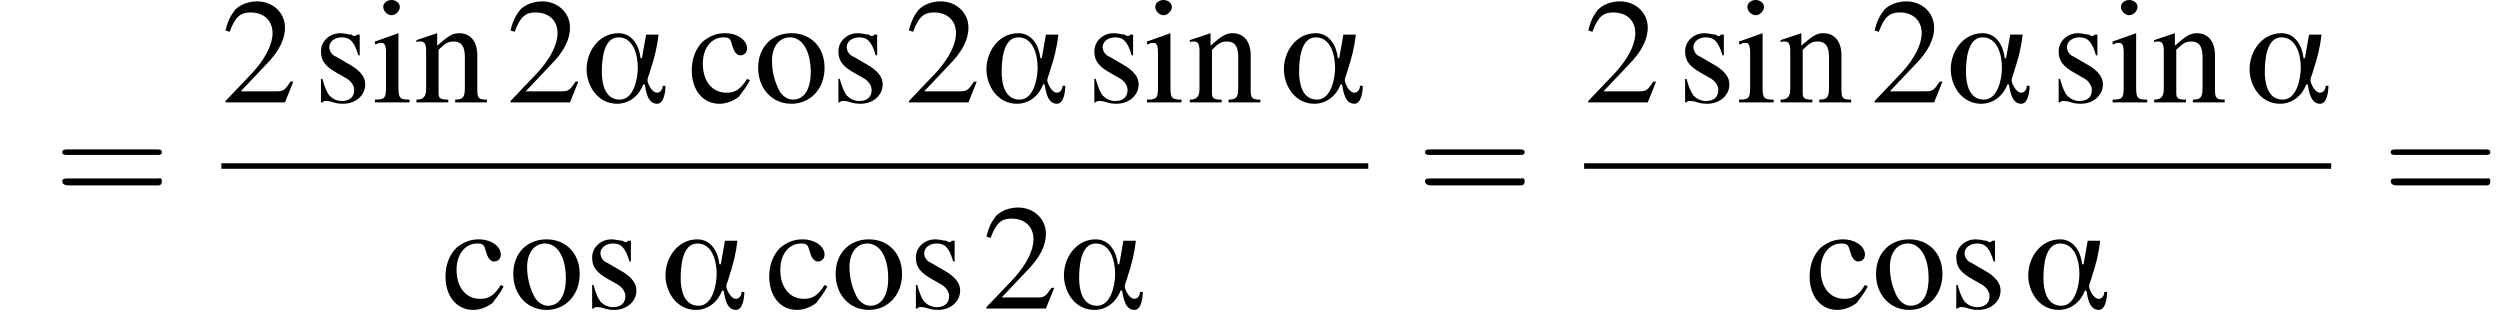<?xml version='1.0' encoding='UTF-8'?>
<!---8.4-->
<svg version='1.1' xmlns='http://www.w3.org/2000/svg' xmlns:xlink='http://www.w3.org/1999/xlink' width='180.7pt' height='23.3pt' viewBox='146.3 69.8 180.7 23.3'>
<defs>
<path id='g0-11' d='M6.1-1.2H5.9C5.9-.9 5.7-.7 5.5-.7C5.1-.7 4.8-1.4 4.8-1.6C4.8-1.8 5-2.2 5-2.3C5.3-3.2 5.5-4 5.6-4.9H4.7L4.4-3.2H4.3C4.2-4.1 3.7-5 2.7-5C1.3-5 .4-3.7 .4-2.4C.4-1.2 1.2 .1 2.6 .1C3.5 .1 4.2-.5 4.5-1.3H4.6C4.7-.8 4.8 .1 5.5 .1C6 .1 6.1-.8 6.1-1.2ZM4.1-2.5C4.1-1.7 3.8-.2 2.8-.2C1.7-.2 1.5-1.4 1.5-2.2S1.6-4.7 2.7-4.7C3.8-4.7 4.1-3.4 4.1-2.5Z'/>
<use id='g8-50' xlink:href='#g4-50'/>
<use id='g8-99' xlink:href='#g4-99'/>
<use id='g8-105' xlink:href='#g4-105'/>
<use id='g8-110' xlink:href='#g4-110'/>
<use id='g8-111' xlink:href='#g4-111'/>
<use id='g8-115' xlink:href='#g4-115'/>
<path id='g4-50' d='M5.2-1.5L5-1.5C4.6-.9 4.5-.8 4-.8H1.4L3.2-2.7C4.2-3.7 4.6-4.6 4.6-5.4C4.6-6.5 3.7-7.3 2.6-7.3C2-7.3 1.4-7.1 1-6.7C.7-6.3 .5-6 .3-5.2L.6-5.1C1-6.2 1.4-6.5 2.1-6.5C3.1-6.5 3.7-5.9 3.7-5C3.7-4.2 3.2-3.2 2.3-2.2L.3-.1V0H4.6L5.2-1.5Z'/>
<path id='g4-99' d='M4.3-1.7C3.8-.9 3.4-.7 2.8-.7C1.8-.7 1.1-1.5 1.1-2.8C1.1-3.9 1.7-4.7 2.6-4.7C3-4.7 3.1-4.6 3.2-4.2L3.3-3.9C3.4-3.6 3.6-3.4 3.8-3.4C4.1-3.4 4.3-3.6 4.3-3.9C4.3-4.5 3.6-5 2.7-5C2.1-5 1.6-4.8 1.1-4.4C.6-3.9 .3-3.2 .3-2.3C.3-.9 1.1 .1 2.3 .1C2.8 .1 3.3-.1 3.7-.4C3.9-.7 4.2-1 4.5-1.6L4.3-1.7Z'/>
<path id='g4-105' d='M1.9-5L.2-4.4V-4.2L.3-4.2C.4-4.3 .6-4.3 .7-4.3C.9-4.3 1-4.1 1-3.6V-1.1C1-.3 .9-.2 .2-.2V0H2.7V-.2C2-.2 1.9-.3 1.9-1.1V-5L1.9-5ZM1.4-7.4C1.1-7.4 .8-7.2 .8-6.9S1.1-6.3 1.4-6.3C1.7-6.3 2-6.6 2-6.9C2-7.2 1.7-7.4 1.4-7.4Z'/>
<path id='g4-110' d='M.2-4.3C.2-4.4 .3-4.4 .5-4.4C.8-4.4 .9-4.2 .9-3.7V-1C.9-.4 .7-.2 .2-.2V0H2.5V-.2C1.9-.2 1.8-.3 1.8-.7V-3.8C2.3-4.3 2.5-4.4 2.9-4.4C3.4-4.4 3.7-4.1 3.7-3.3V-1.1C3.7-.4 3.6-.2 3-.2V0H5.3V-.2C4.7-.2 4.6-.3 4.6-.9V-3.4C4.6-4.4 4.1-5 3.3-5C2.8-5 2.5-4.8 1.7-4.1V-5L1.7-5C1.1-4.8 .8-4.7 .2-4.5V-4.3Z'/>
<path id='g4-111' d='M2.7-5C1.3-5 .3-4 .3-2.5C.3-1 1.3 .1 2.7 .1S5.1-1 5.1-2.5C5.1-4 4.1-5 2.7-5ZM2.6-4.7C3.5-4.7 4.1-3.7 4.1-2.2C4.1-.9 3.6-.2 2.8-.2C2.4-.2 2-.5 1.8-.9C1.5-1.5 1.3-2.2 1.3-3C1.3-4 1.8-4.7 2.6-4.7Z'/>
<path id='g4-115' d='M3.4-3.4L3.4-4.9H3.3L3.2-4.9C3.1-4.8 3.1-4.8 3.1-4.8C3-4.8 2.9-4.8 2.8-4.9C2.6-4.9 2.3-5 2-5C1.2-5 .6-4.4 .6-3.7C.6-3 .9-2.6 1.8-2.1L2.5-1.7C2.8-1.5 3-1.2 3-.9C3-.4 2.7-.1 2.1-.1C1.7-.1 1.4-.3 1.2-.5C1-.8 .9-1 .7-1.7H.6V0H.7C.8-.1 .8-.1 1-.1C1.1-.1 1.2-.1 1.5 0C1.8 .1 2.1 .1 2.2 .1C3.1 .1 3.8-.5 3.8-1.3C3.8-1.8 3.5-2.2 2.9-2.6L1.7-3.3C1.4-3.4 1.2-3.7 1.2-4C1.2-4.4 1.6-4.7 2.1-4.7C2.7-4.7 3-4.4 3.3-3.4H3.4Z'/>
<path id='g9-61' d='M7.5-3.6C7.6-3.6 7.8-3.6 7.8-3.8S7.6-4 7.5-4H1C.8-4 .6-4 .6-3.8S.8-3.6 1-3.6H7.5ZM7.5-1.4C7.6-1.4 7.8-1.4 7.8-1.7S7.6-1.9 7.5-1.9H1C.8-1.9 .6-1.9 .6-1.7S.8-1.4 1-1.4H7.5Z'/>
<path id='g2-0' d='M7.2-2.5C7.3-2.5 7.5-2.5 7.5-2.7S7.3-2.9 7.2-2.9H1.3C1.1-2.9 .9-2.9 .9-2.7S1.1-2.5 1.3-2.5H7.2Z'/>
</defs>
<g id='page1'>

<use x='150.2' y='84.6' xlink:href='#g9-61'/>
<use x='162.3' y='77.2' xlink:href='#g8-50'/>
<use x='168.9' y='77.2' xlink:href='#g8-115'/>
<use x='173.2' y='77.2' xlink:href='#g8-105'/>
<use x='176.2' y='77.2' xlink:href='#g8-110'/>
<use x='182.9' y='77.2' xlink:href='#g8-50'/>
<use x='188.3' y='77.2' xlink:href='#g0-11'/>
<use x='196' y='77.2' xlink:href='#g8-99'/>
<use x='200.8' y='77.2' xlink:href='#g8-111'/>
<use x='206.3' y='77.2' xlink:href='#g8-115'/>
<use x='211.7' y='77.2' xlink:href='#g8-50'/>
<use x='217.2' y='77.2' xlink:href='#g0-11'/>
<use x='224.8' y='77.2' xlink:href='#g8-115'/>
<use x='229' y='77.2' xlink:href='#g8-105'/>
<use x='232.1' y='77.2' xlink:href='#g8-110'/>
<use x='238.7' y='77.2' xlink:href='#g0-11'/>
<rect x='162.3' y='81.6' height='.4' width='82.9'/>
<use x='178.2' y='92.1' xlink:href='#g8-99'/>
<use x='183.1' y='92.1' xlink:href='#g8-111'/>
<use x='188.5' y='92.1' xlink:href='#g8-115'/>
<use x='194' y='92.1' xlink:href='#g0-11'/>
<use x='201.6' y='92.1' xlink:href='#g8-99'/>
<use x='206.4' y='92.1' xlink:href='#g8-111'/>
<use x='211.9' y='92.1' xlink:href='#g8-115'/>
<use x='217.3' y='92.1' xlink:href='#g8-50'/>
<use x='222.8' y='92.1' xlink:href='#g0-11'/>
<use x='248.7' y='84.6' xlink:href='#g9-61'/>
<use x='260.8' y='77.2' xlink:href='#g8-50'/>
<use x='267.5' y='77.2' xlink:href='#g8-115'/>
<use x='271.8' y='77.2' xlink:href='#g8-105'/>
<use x='274.8' y='77.2' xlink:href='#g8-110'/>
<use x='281.5' y='77.2' xlink:href='#g8-50'/>
<use x='286.9' y='77.2' xlink:href='#g0-11'/>
<use x='294.5' y='77.2' xlink:href='#g8-115'/>
<use x='298.8' y='77.2' xlink:href='#g8-105'/>
<use x='301.8' y='77.2' xlink:href='#g8-110'/>
<use x='308.5' y='77.2' xlink:href='#g0-11'/>
<rect x='260.8' y='81.6' height='.4' width='54'/>
<use x='276.8' y='92.1' xlink:href='#g8-99'/>
<use x='281.6' y='92.1' xlink:href='#g8-111'/>
<use x='287.1' y='92.1' xlink:href='#g8-115'/>
<use x='292.5' y='92.1' xlink:href='#g0-11'/>
<use x='318.5' y='84.6' xlink:href='#g9-61'/>
</g>
</svg>